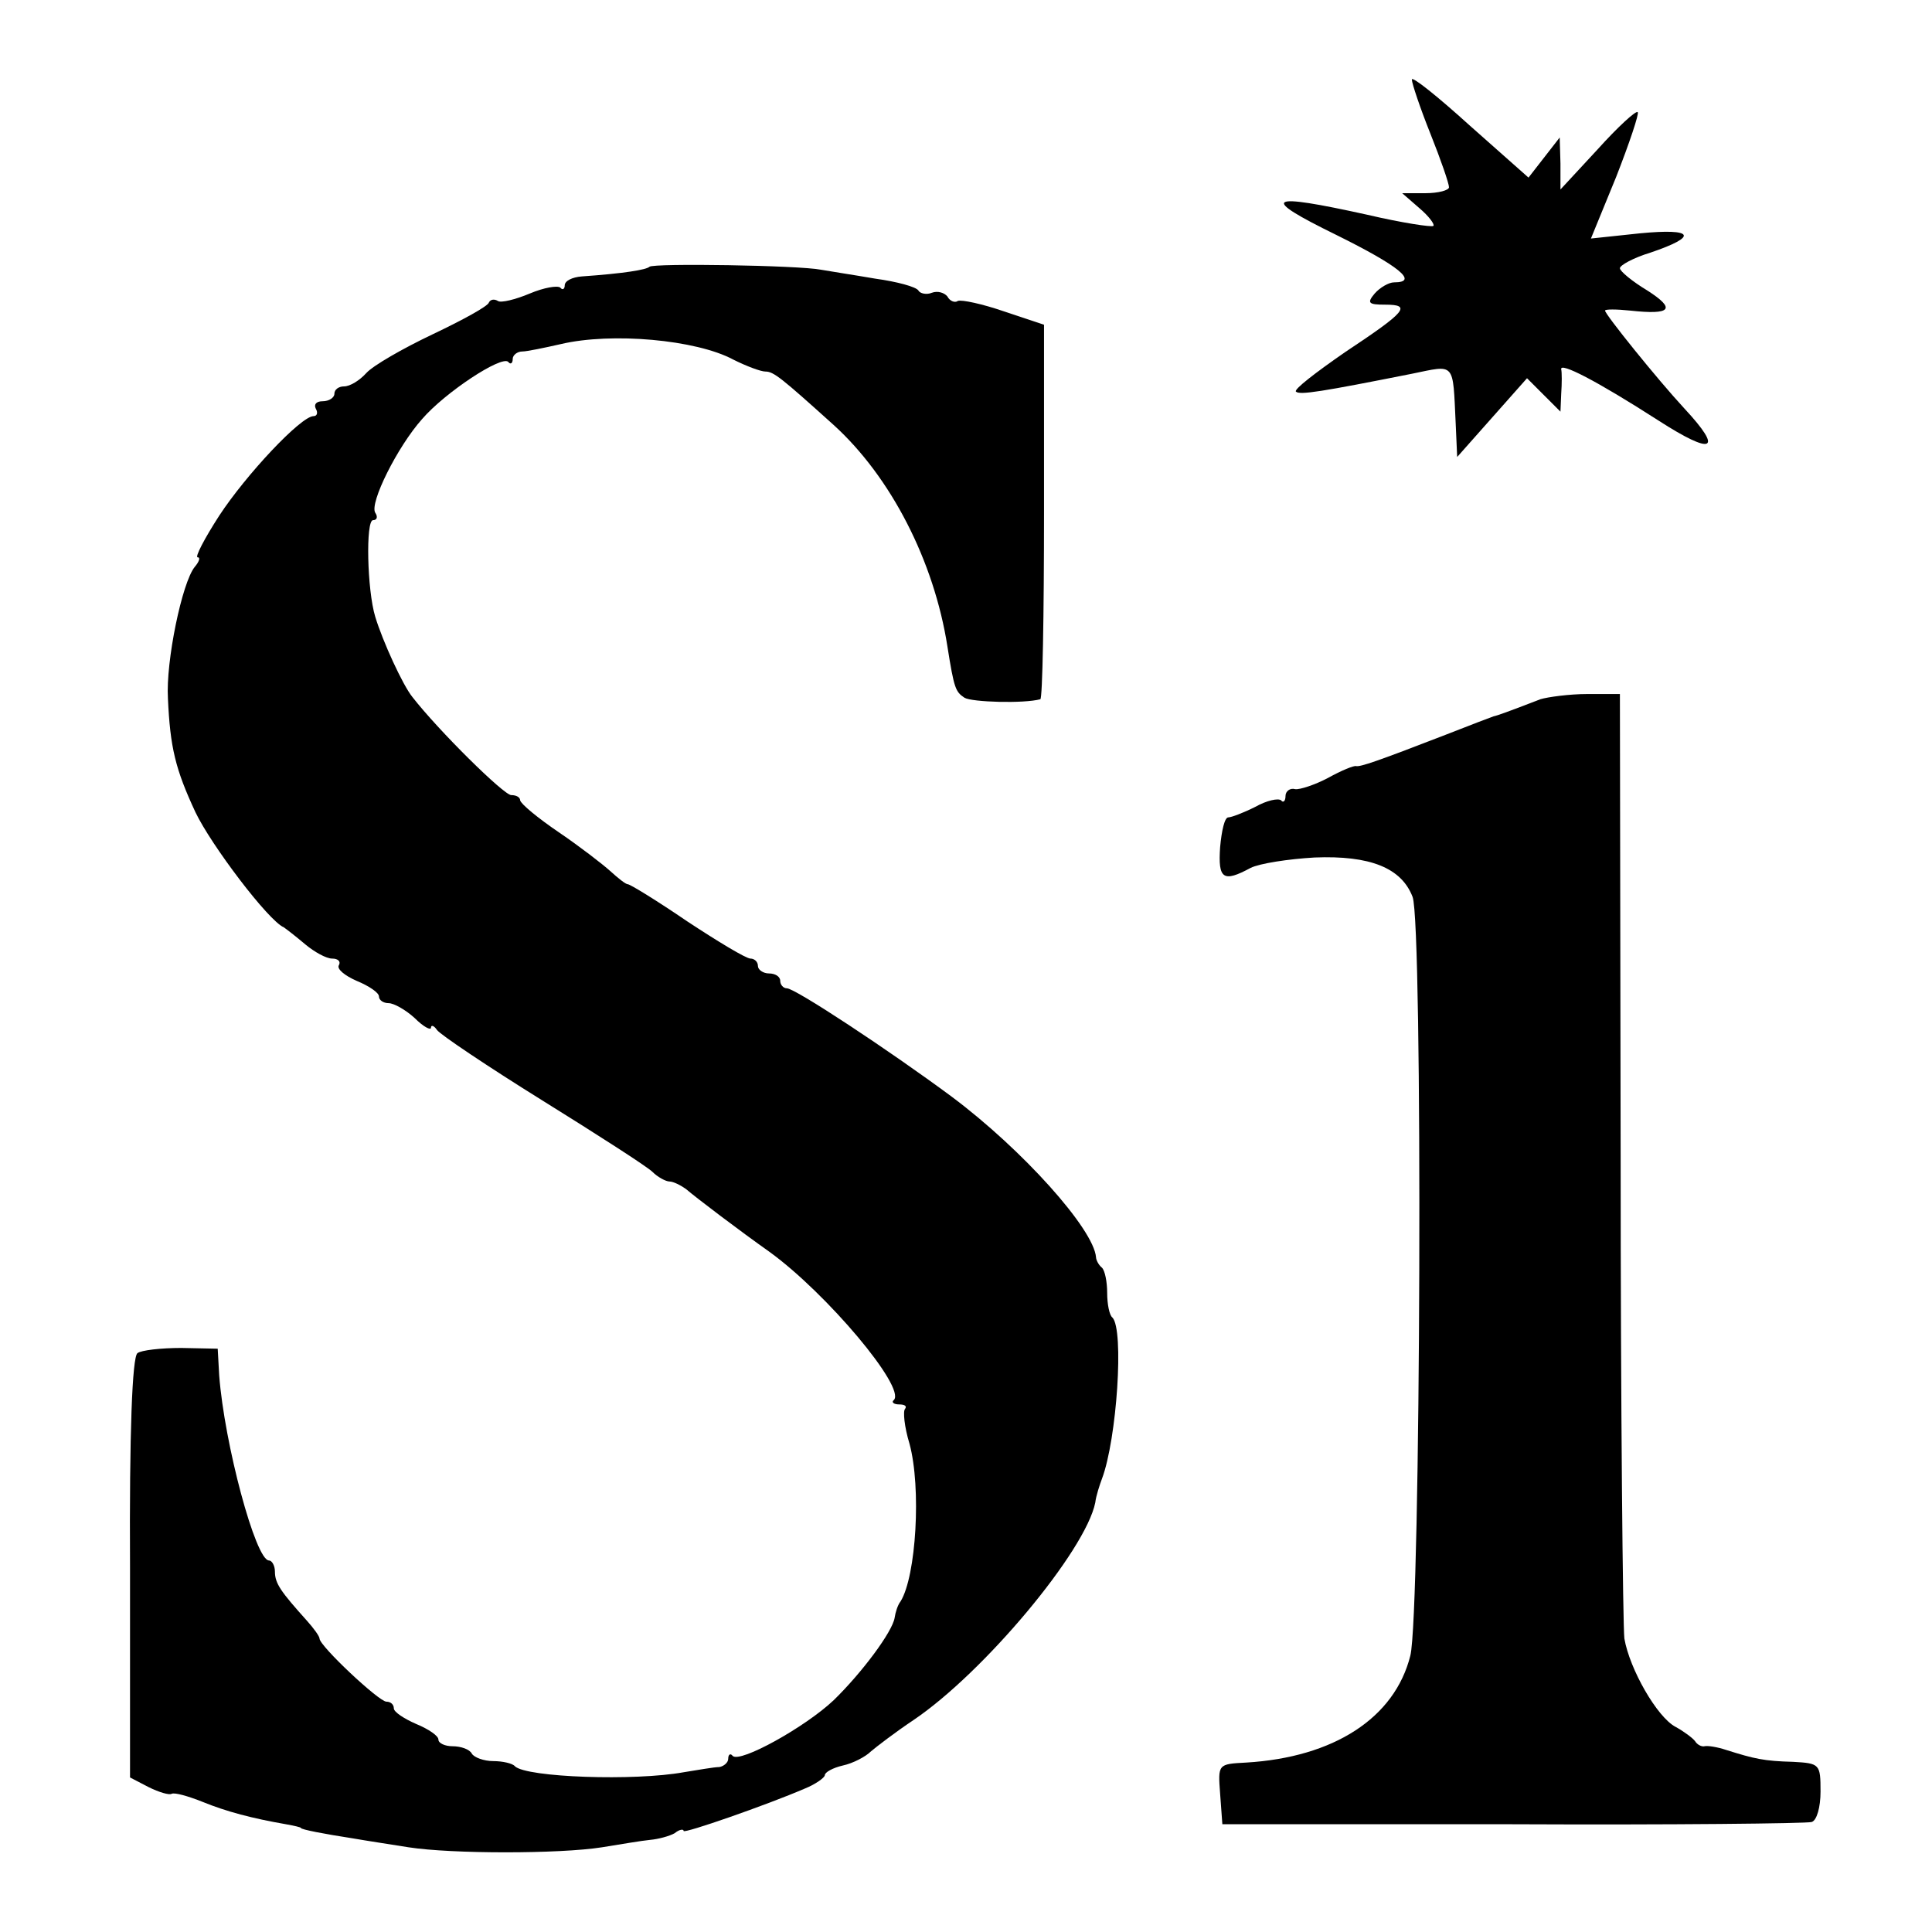 <?xml version="1.0" standalone="no"?>
<!DOCTYPE svg PUBLIC "-//W3C//DTD SVG 20010904//EN"
 "http://www.w3.org/TR/2001/REC-SVG-20010904/DTD/svg10.dtd">
<svg version="1.0" xmlns="http://www.w3.org/2000/svg"
 width="260pt" height="260pt" viewBox="0 0 260 260"
 preserveAspectRatio="xMidYMid meet">
<g transform="translate(0,260) scale(0.1,-0.1)"
fill="#000000" stroke="none">
<path d="M1900 2493 c0 -5 11 -38 25 -73 14 -35 25 -67 25 -72 0 -4 -14 -8
-32 -8 l-31 0 23 -20 c13 -11 21 -22 19 -24 -2 -2 -42 4 -89 15 -136 30 -146
24 -42 -27 85 -42 112 -64 78 -64 -7 0 -19 -7 -26 -15 -11 -13 -8 -15 14 -15
36 0 29 -9 -54 -64 -39 -27 -69 -50 -66 -53 5 -5 35 0 156 24 59 12 55 17 59
-67 l2 -45 47 53 47 53 23 -23 22 -22 1 24 c1 14 1 29 0 33 -2 10 47 -15 131
-69 73 -47 88 -41 35 16 -37 40 -107 127 -107 132 0 2 15 2 34 0 55 -6 62 2
23 27 -20 12 -37 26 -37 30 0 4 18 14 41 21 65 22 59 33 -14 26 l-66 -7 34 83
c18 46 31 85 29 87 -2 3 -27 -20 -54 -50 l-50 -54 0 35 -1 35 -21 -27 -21 -27
-79 70 c-43 39 -78 67 -78 62z"/>
<path d="M874 2241 c-4 -4 -34 -9 -91 -13 -13 -1 -23 -6 -23 -12 0 -5 -3 -7
-6 -3 -4 3 -22 0 -41 -8 -19 -8 -39 -13 -43 -10 -5 3 -10 2 -12 -2 -1 -5 -36
-24 -76 -43 -40 -19 -80 -42 -89 -52 -9 -10 -22 -18 -30 -18 -7 0 -13 -4 -13
-10 0 -5 -7 -10 -16 -10 -8 0 -12 -4 -9 -10 3 -5 2 -10 -3 -10 -17 0 -91 -79
-127 -134 -20 -31 -33 -56 -29 -56 4 0 2 -6 -4 -13 -17 -21 -39 -127 -36 -177
3 -66 10 -95 37 -153 21 -44 98 -146 119 -155 3 -2 16 -12 29 -23 12 -10 28
-19 36 -19 8 0 12 -4 9 -9 -3 -5 8 -14 24 -21 17 -7 30 -16 30 -21 0 -5 6 -9
13 -9 7 0 23 -9 35 -20 12 -12 22 -17 22 -13 0 4 4 3 8 -3 4 -6 68 -49 142
-95 74 -46 141 -89 148 -96 7 -7 18 -13 23 -13 5 0 15 -5 22 -10 14 -12 72
-56 113 -85 77 -56 183 -182 167 -199 -4 -3 0 -6 7 -6 7 0 11 -2 8 -6 -3 -3
-1 -24 6 -47 16 -59 9 -178 -12 -212 -4 -5 -7 -15 -8 -22 -3 -19 -44 -74 -82
-111 -38 -36 -126 -85 -136 -75 -3 4 -6 2 -6 -4 0 -5 -6 -10 -12 -11 -7 0 -29
-4 -48 -7 -66 -12 -211 -7 -227 8 -3 4 -17 7 -29 7 -13 0 -26 5 -29 10 -3 6
-15 10 -26 10 -10 0 -19 4 -19 9 0 5 -13 14 -30 21 -16 7 -30 16 -30 21 0 5
-4 9 -10 9 -10 0 -90 75 -90 85 0 3 -8 14 -17 24 -35 39 -43 50 -43 66 0 8 -4
15 -8 15 -18 0 -60 157 -67 249 l-2 36 -49 1 c-27 0 -54 -3 -59 -7 -7 -5 -11
-107 -10 -289 l0 -282 25 -13 c14 -7 28 -11 31 -9 4 2 22 -3 42 -11 32 -13 66
-22 112 -30 11 -2 20 -4 20 -5 0 -2 31 -8 70 -14 17 -3 50 -8 75 -12 58 -9
203 -9 260 0 25 4 54 9 65 10 11 1 26 5 33 9 6 5 12 6 12 3 0 -4 112 35 163
57 15 6 27 15 27 18 0 4 11 10 24 13 14 3 31 12 38 19 7 6 33 26 57 42 95 64
232 228 245 293 1 9 6 24 9 32 20 53 30 201 14 217 -4 3 -7 18 -7 33 0 15 -3
30 -7 34 -5 4 -8 11 -8 14 -3 38 -99 145 -194 216 -85 63 -211 146 -222 146
-5 0 -9 5 -9 10 0 6 -7 10 -15 10 -8 0 -15 5 -15 10 0 6 -5 10 -10 10 -6 0
-44 23 -85 50 -41 28 -77 50 -80 50 -3 0 -13 8 -24 18 -10 9 -41 33 -69 52
-28 19 -51 38 -52 43 0 4 -5 7 -12 7 -10 0 -98 87 -133 132 -13 16 -40 75 -50
108 -11 36 -13 130 -3 130 5 0 7 4 3 10 -8 13 30 89 63 126 31 36 107 86 116
77 3 -4 6 -2 6 4 0 5 6 10 13 10 6 0 30 5 52 10 68 16 182 6 232 -21 18 -9 37
-16 43 -16 11 0 21 -8 92 -72 77 -70 135 -183 153 -298 9 -57 11 -61 23 -69
10 -6 80 -8 102 -2 3 0 5 114 5 253 l0 251 -54 18 c-29 10 -57 16 -62 14 -4
-3 -11 0 -14 6 -4 5 -13 8 -21 5 -7 -3 -16 -1 -18 3 -3 5 -29 12 -58 16 -29 5
-62 10 -73 12 -30 6 -226 9 -231 4z"/>
<path d="M2073 1659 c-44 -17 -58 -22 -63 -23 -3 -1 -32 -12 -65 -25 -93 -36
-114 -43 -120 -42 -3 1 -20 -6 -38 -16 -17 -9 -38 -16 -44 -15 -7 2 -13 -3
-13 -9 0 -7 -3 -10 -6 -6 -4 3 -19 0 -35 -9 -16 -8 -32 -14 -36 -14 -5 0 -9
-18 -11 -40 -3 -43 4 -48 41 -28 12 6 51 12 86 14 75 3 117 -14 132 -53 14
-36 11 -965 -3 -1021 -21 -84 -103 -137 -221 -144 -38 -2 -38 -2 -35 -42 l3
-41 390 0 c215 -1 396 1 403 3 7 2 12 20 12 41 0 37 -1 38 -37 40 -39 1 -52 4
-90 16 -12 4 -25 6 -29 5 -4 -1 -10 2 -13 7 -3 4 -15 13 -26 19 -25 13 -62 78
-69 119 -2 17 -5 309 -5 650 l-1 621 -44 0 c-24 0 -53 -4 -63 -7z"/>
</g>
</svg>
